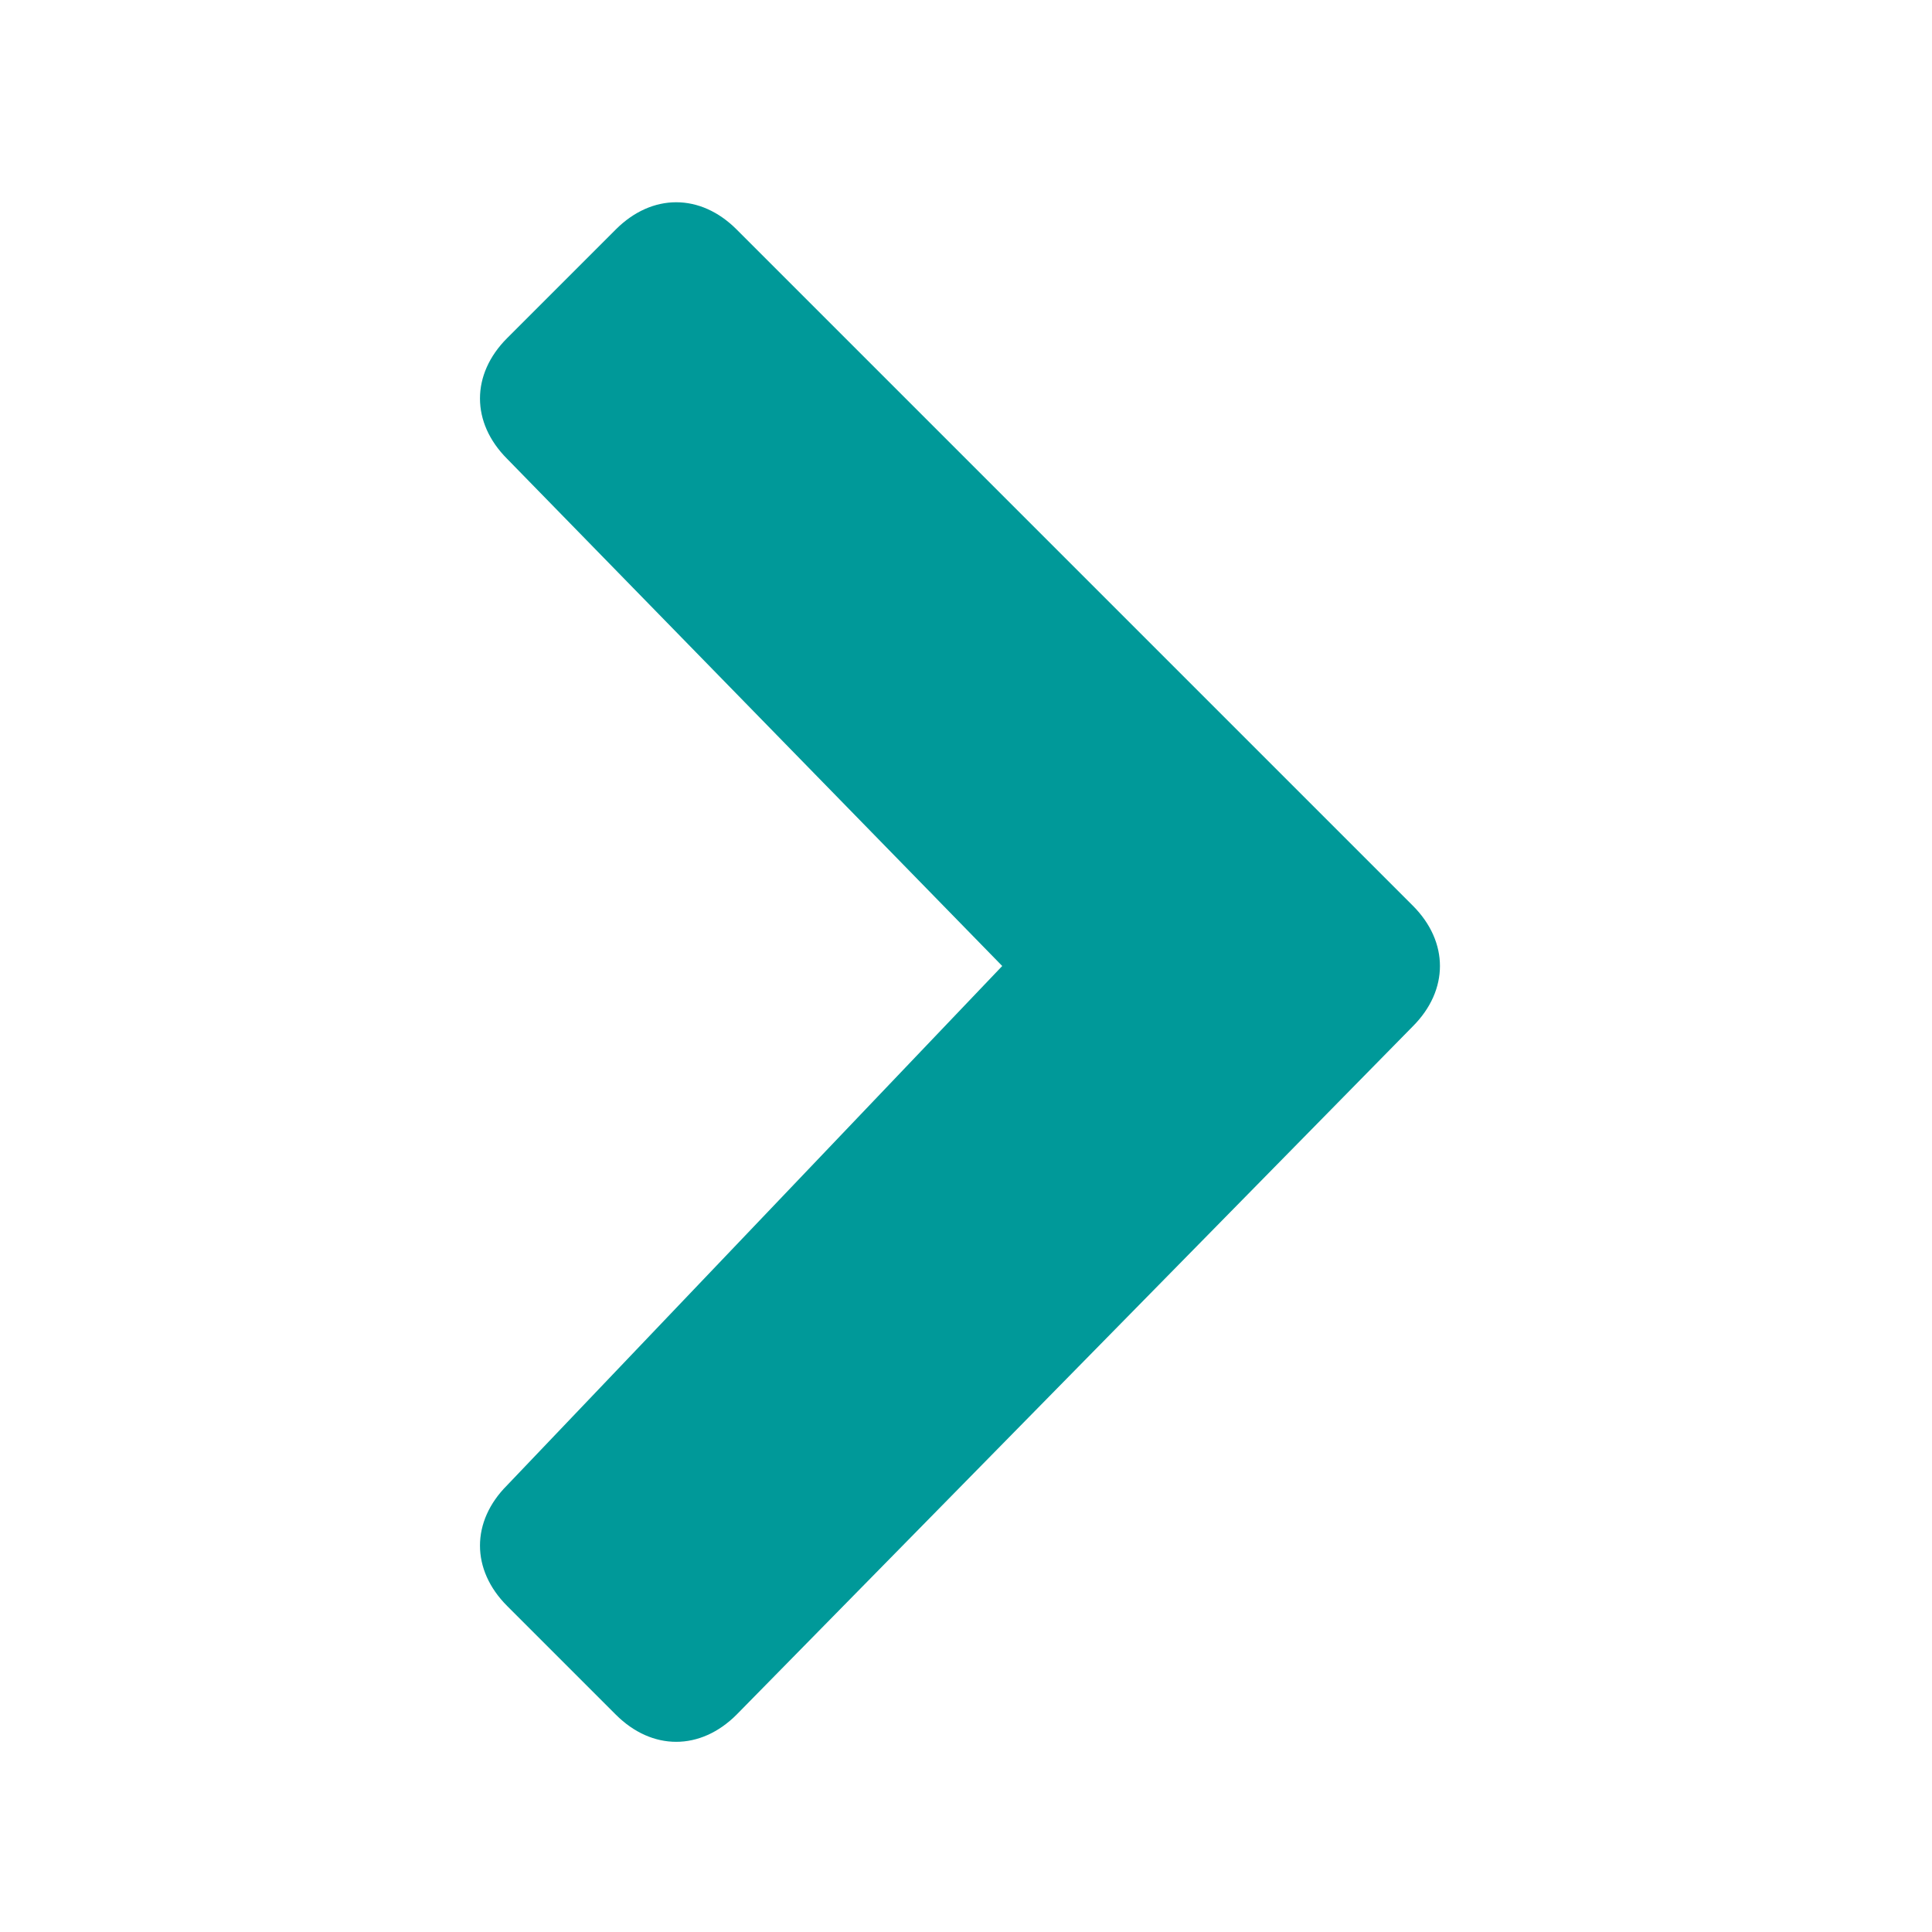 <?xml version="1.0" encoding="utf-8"?>
<svg version="1.1" xmlns="http://www.w3.org/2000/svg" xmlns:xlink="http://www.w3.org/1999/xlink" x="0px" y="0px" width="16px" height="16px" viewBox="0 0 16 16" style="enable-background:new 0 0 16 16;" xml:space="preserve">
<linearGradient id="svgLinearGradient1">
	<stop offset="1" stop-color="rgba(0,153,153,1)">
		<animate attributeName="offset" dur="8s" values="0;1;1;1;1;1;1;1;1;1;1;1;1;1;1;1;1;1;1;0" repeatCount="indefinite"/>
	</stop>
	<stop offset="0" stop-color="rgba(0,153,153,1)">
		<animate attributeName="offset" dur="8s" values="0;1;1;1;1;1;1;1;1;1;1;1;1;1;1;1;1;1;1;0" repeatCount="indefinite"/>
	</stop>
	<stop offset="0.9" stop-color="rgba(0,153,153,0)">
		<animate attributeName="offset" dur="8s" values="0;0.9;0.9;0.9;0.9;0.9;0.9;0.9;0.9;0.9;0.9;0.9;0.9;0.9;0.9;0.9;0.9;0.9;0.9;0" repeatCount="indefinite"/>
	</stop>
</linearGradient>
<path fill="url(#svgLinearGradient1)" d="M6.1,1.9l5.6,5.6c0.3,0.3,0.3,0.7,0,1l-5.6,5.7c-0.3,0.3-0.7,0.3-1,0l-0.9-0.9c-0.3-0.3-0.3-0.7,0-1L8.3,8L4.2,3.8c-0.3-0.3-0.3-0.7,0-1l0.9-0.9C5.4,1.6,5.8,1.6,6.1,1.9z"/>
</svg>
